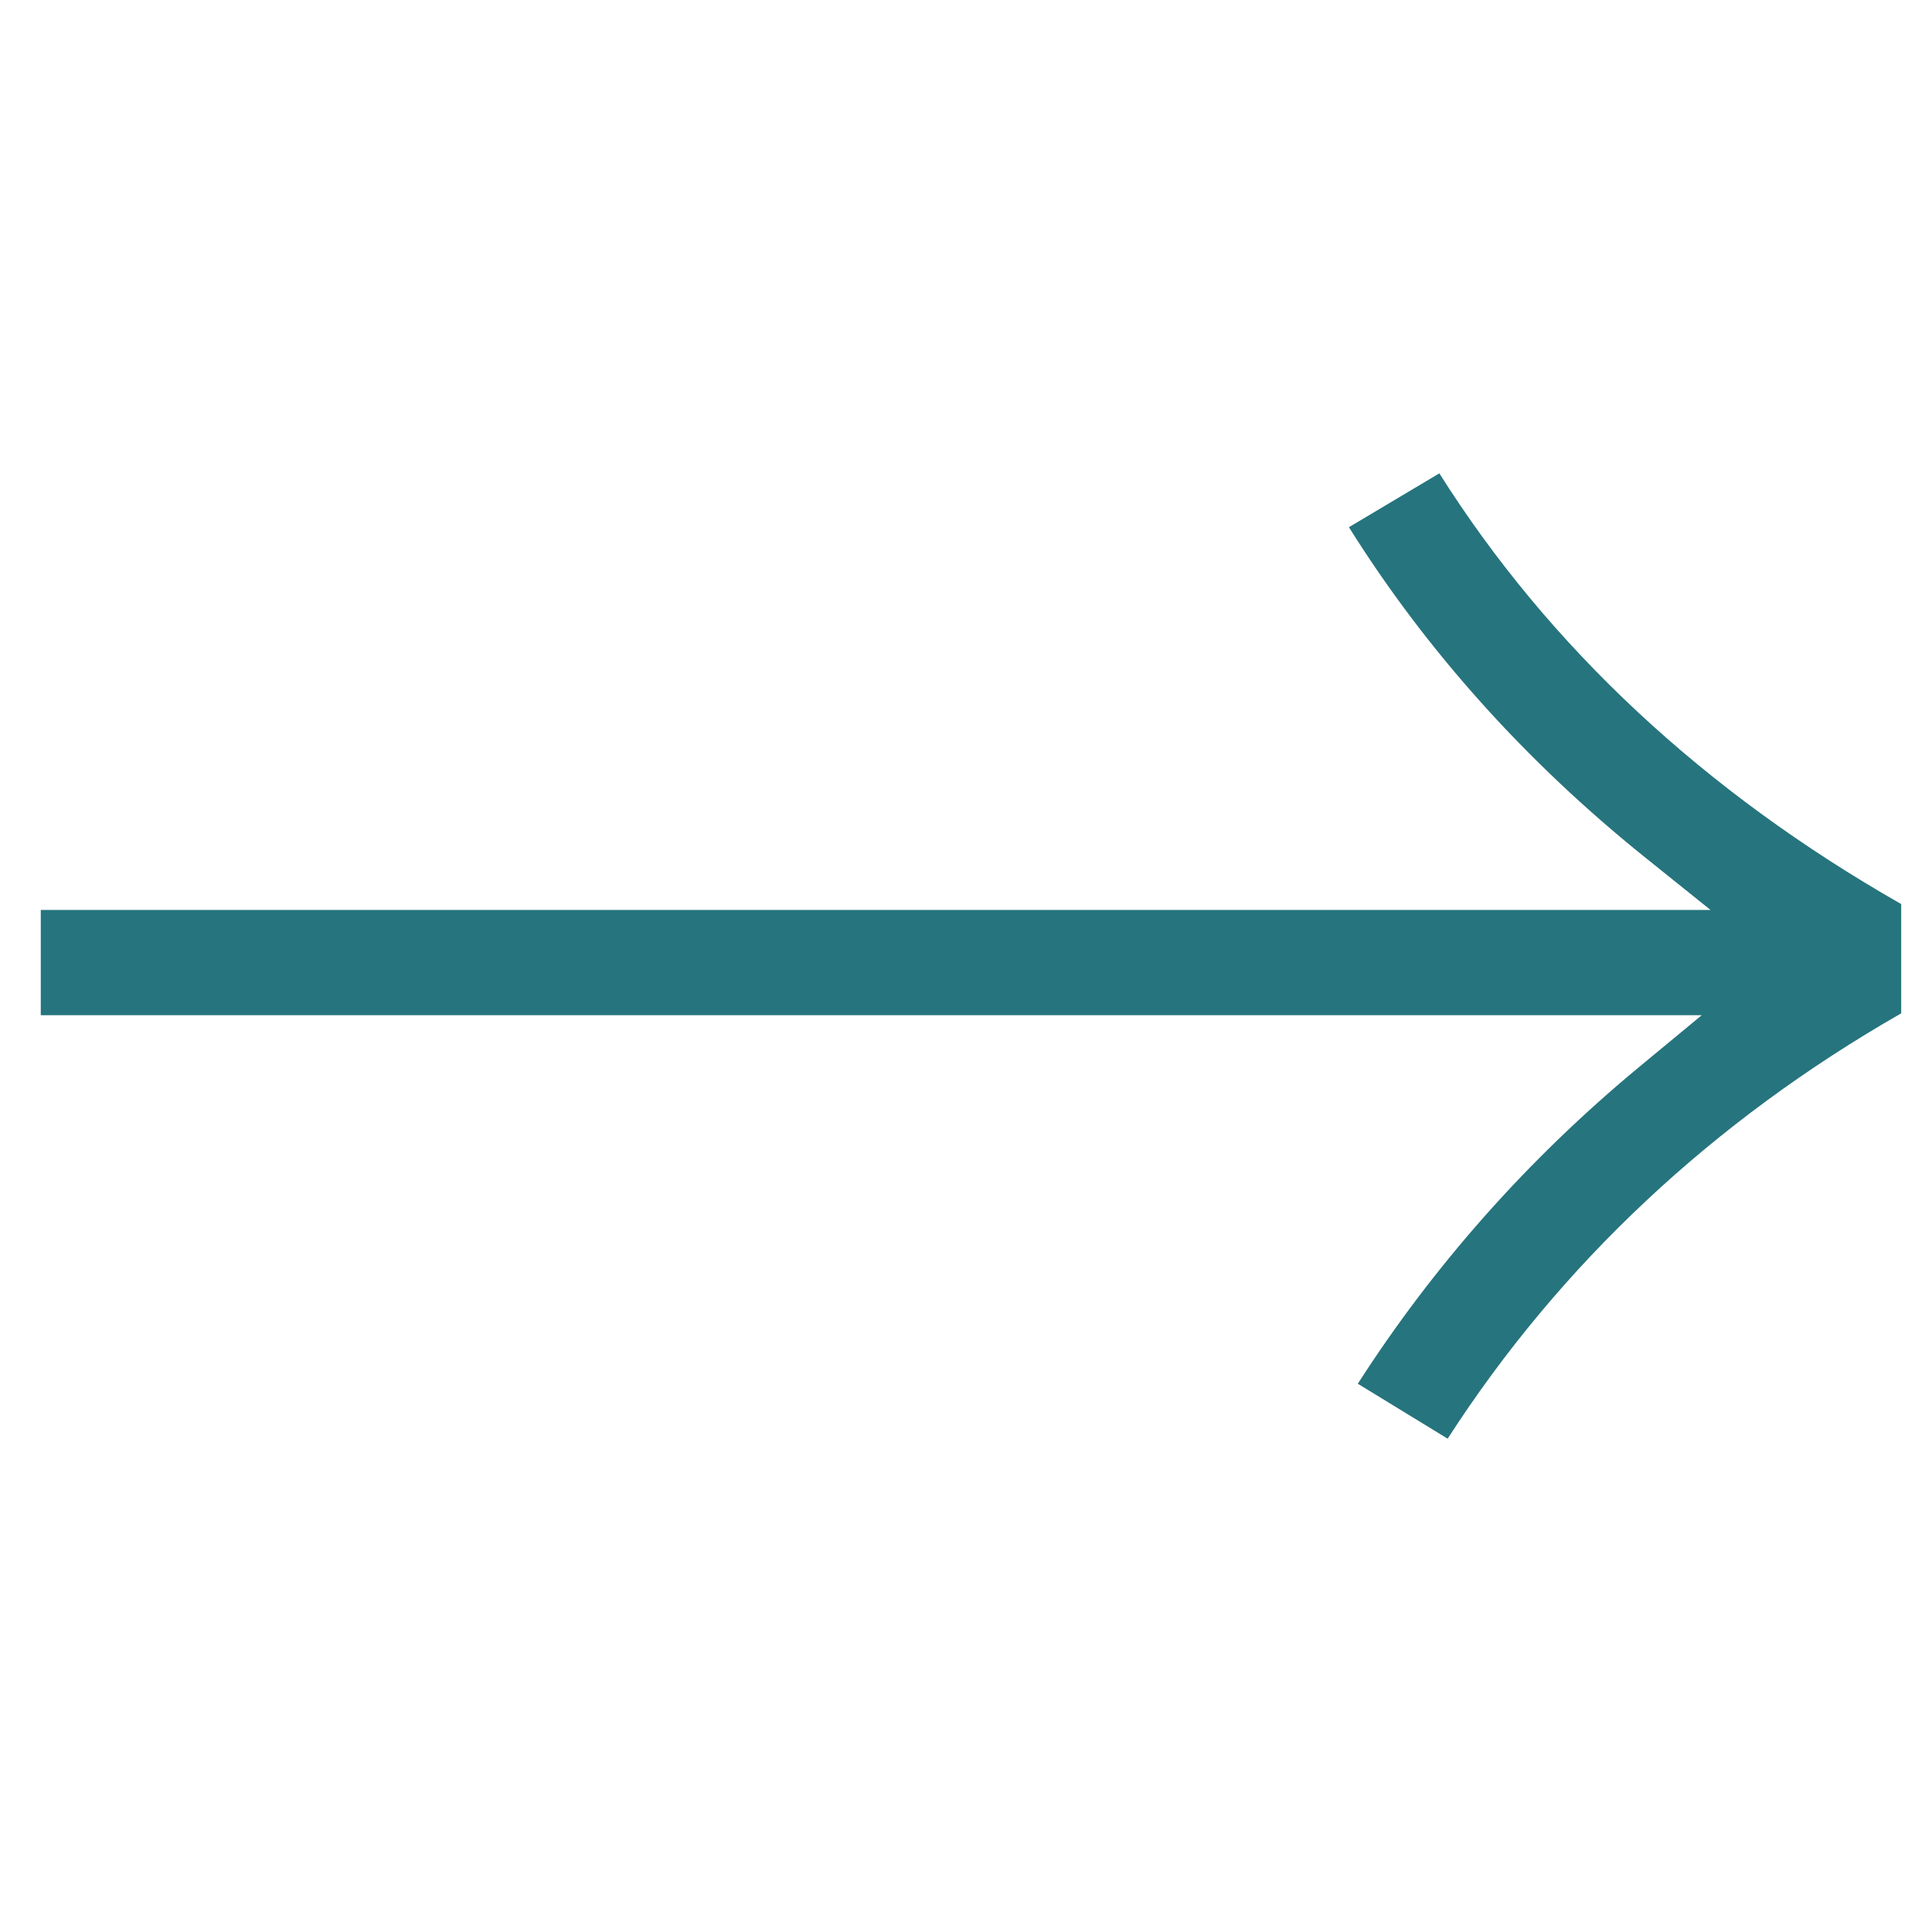 <?xml version="1.0" encoding="UTF-8" standalone="no"?><svg xmlns="http://www.w3.org/2000/svg" xmlns:xlink="http://www.w3.org/1999/xlink" fill="#000000" height="50" viewBox="0 0 50 50" width="50"><path d="M35.14,35.811c1.966-3.064,4.404-5.813,7.262-8.182l1.638-1.355H1.055v-2.725h43.213l-1.698-1.363 c-3.083-2.477-5.659-5.347-7.66-8.542l2.34-1.394c2.837,4.497,6.852,8.241,11.953,11.147v2.828 c-4.882,2.794-8.828,6.493-11.738,11.008L35.14,35.811z" fill="#26747d"/></svg>
